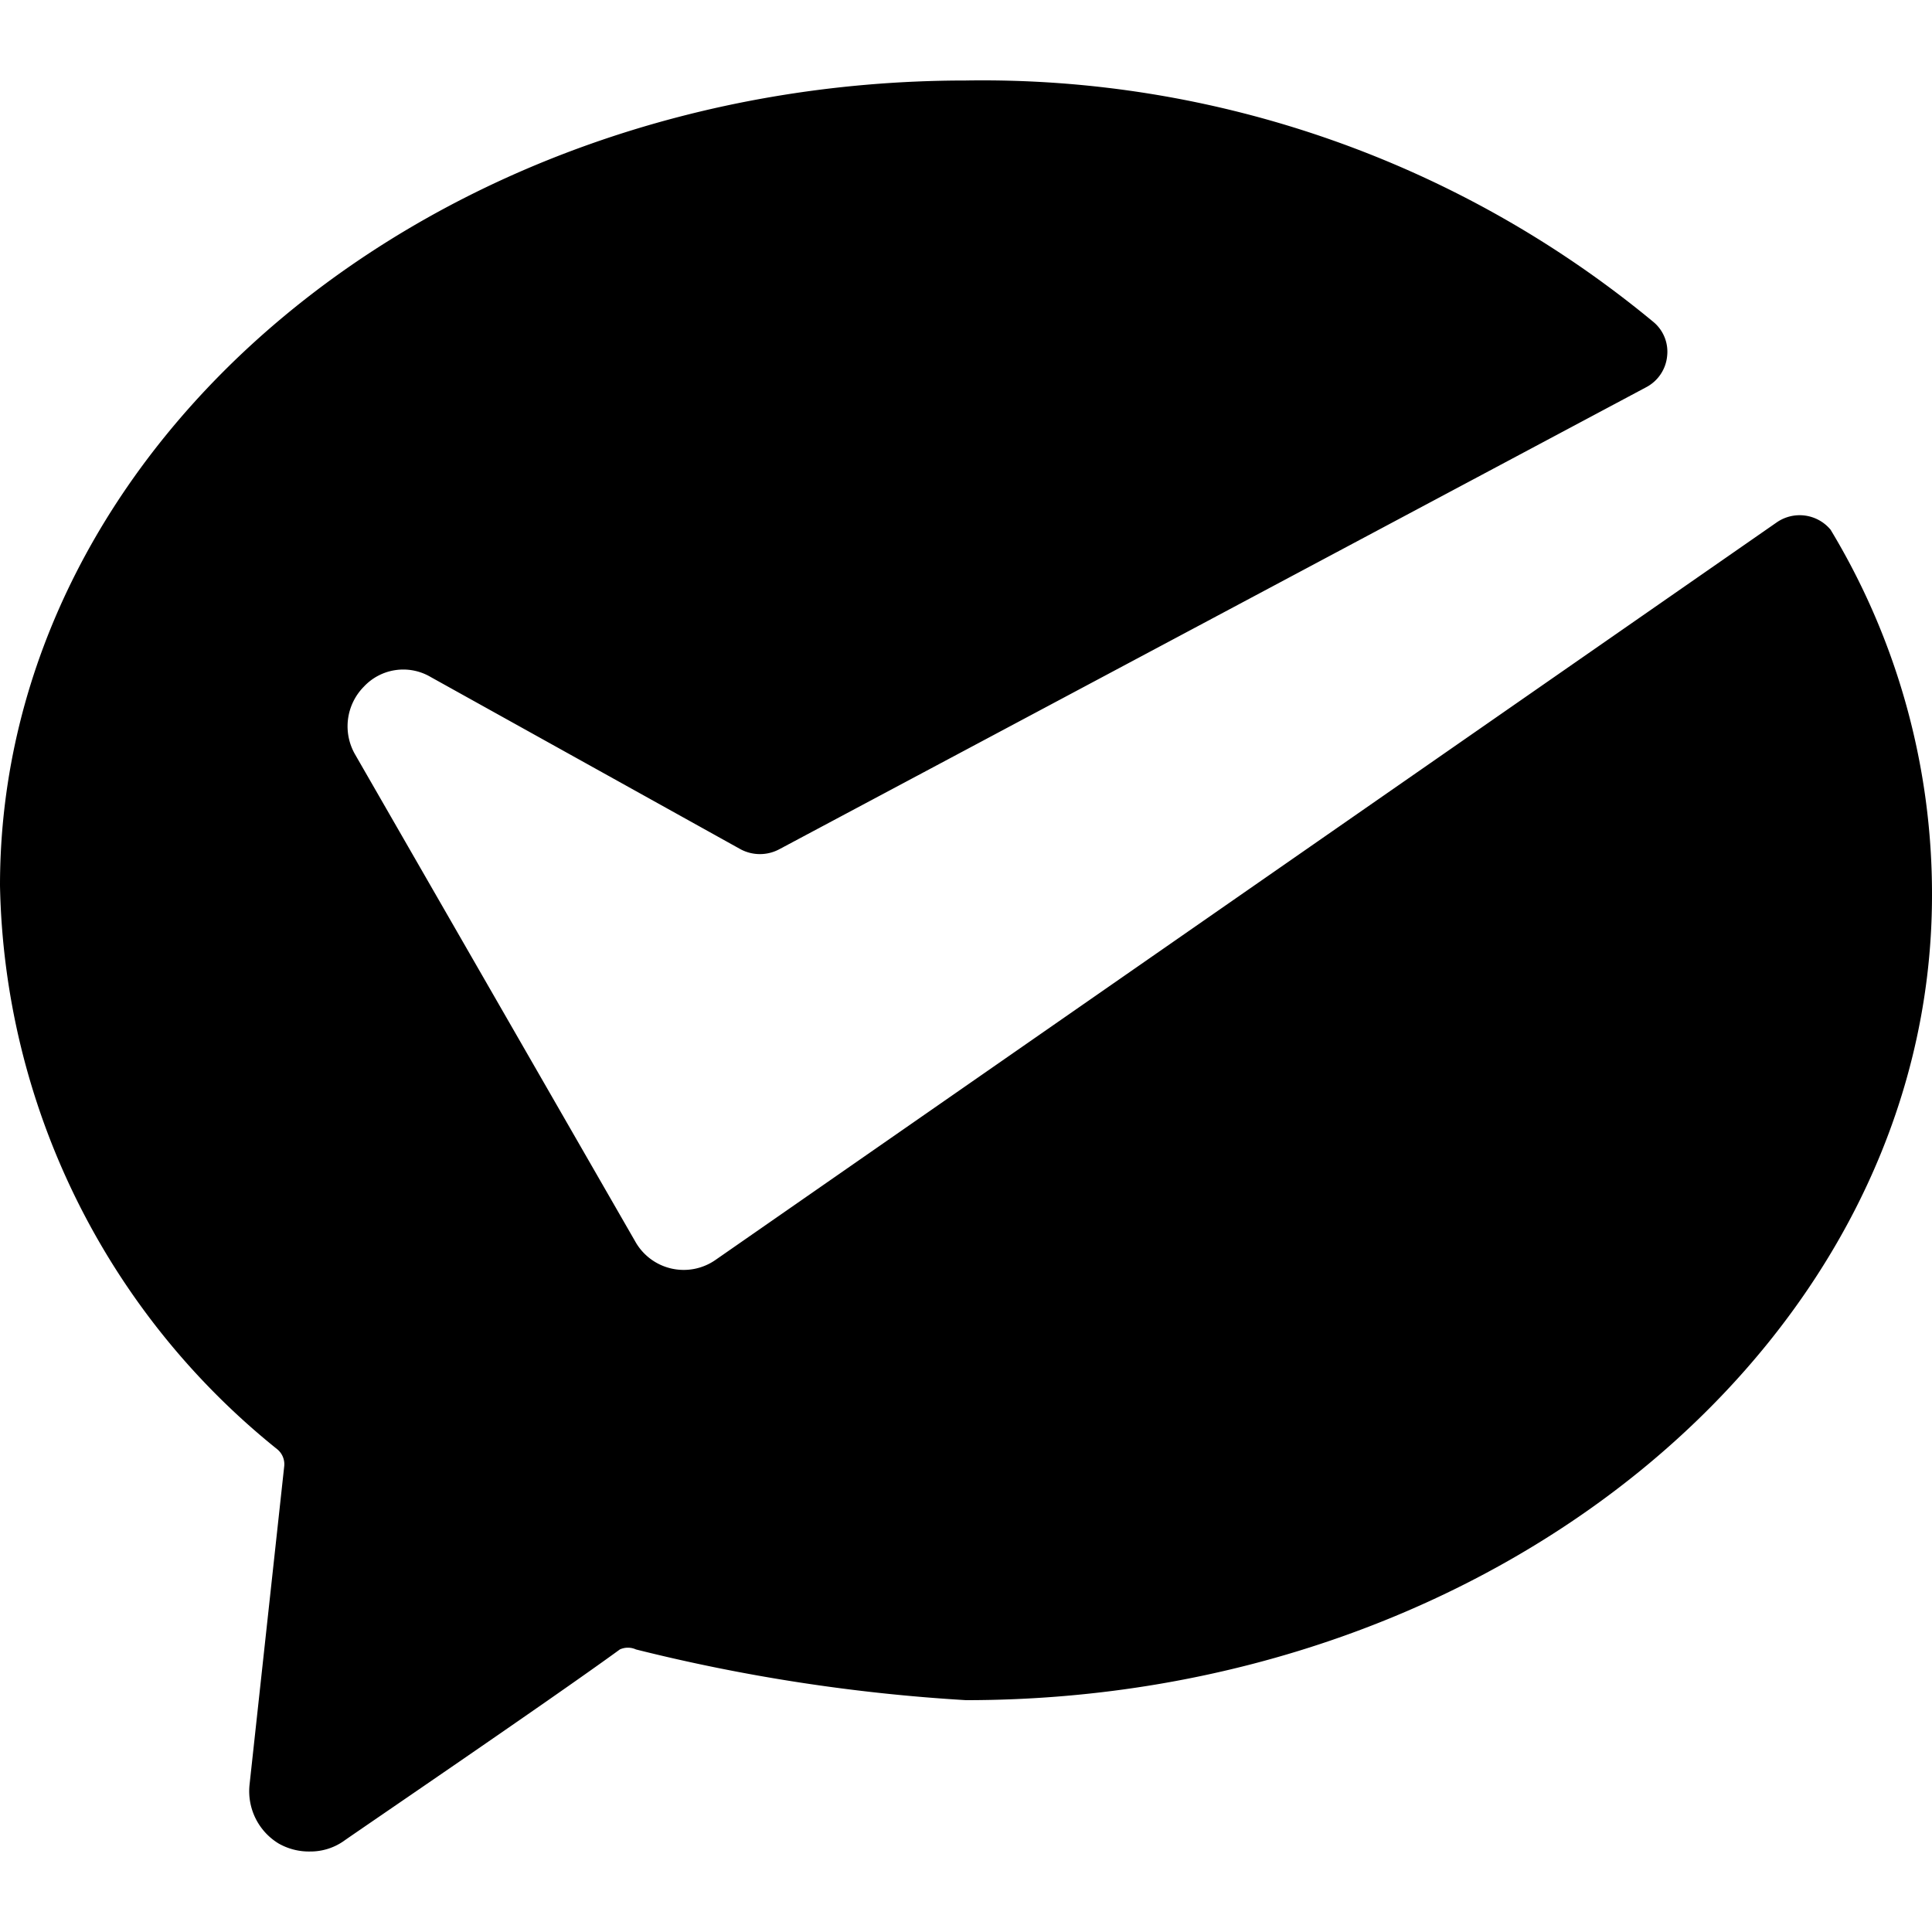 <svg xmlns="http://www.w3.org/2000/svg" viewBox="0 0 24 24"><g><path d="M22.74 6.58a0.5 0.5 0 0 0 -0.67 -0.09L8.89 15.65a0.69 0.69 0 0 1 -1 -0.23L4.41 9.37a0.7 0.7 0 0 1 0.11 -0.84 0.67 0.67 0 0 1 0.83 -0.12l3.85 2.14a0.51 0.51 0 0 0 0.48 0l10.77 -5.74a0.49 0.49 0 0 0 0.26 -0.39 0.48 0.48 0 0 0 -0.17 -0.42A13.07 13.07 0 0 0 12 1C5.38 1 0 5.5 0 11a9.2 9.2 0 0 0 3.44 7 0.24 0.24 0 0 1 0.09 0.22l-0.43 3.95a0.76 0.76 0 0 0 0.36 0.73 0.76 0.76 0 0 0 0.39 0.1 0.72 0.72 0 0 0 0.42 -0.13c0.11 -0.08 2.58 -1.76 3.43 -2.38a0.24 0.24 0 0 1 0.2 0 22.28 22.28 0 0 0 4.1 0.63c6.62 0 12 -4.5 12 -10a8.75 8.75 0 0 0 -1.26 -4.54Z" fill="#000000" stroke-width="1"></path><path d="M8.34 19.82Z" fill="#000000" stroke-width="1"></path></g></svg>